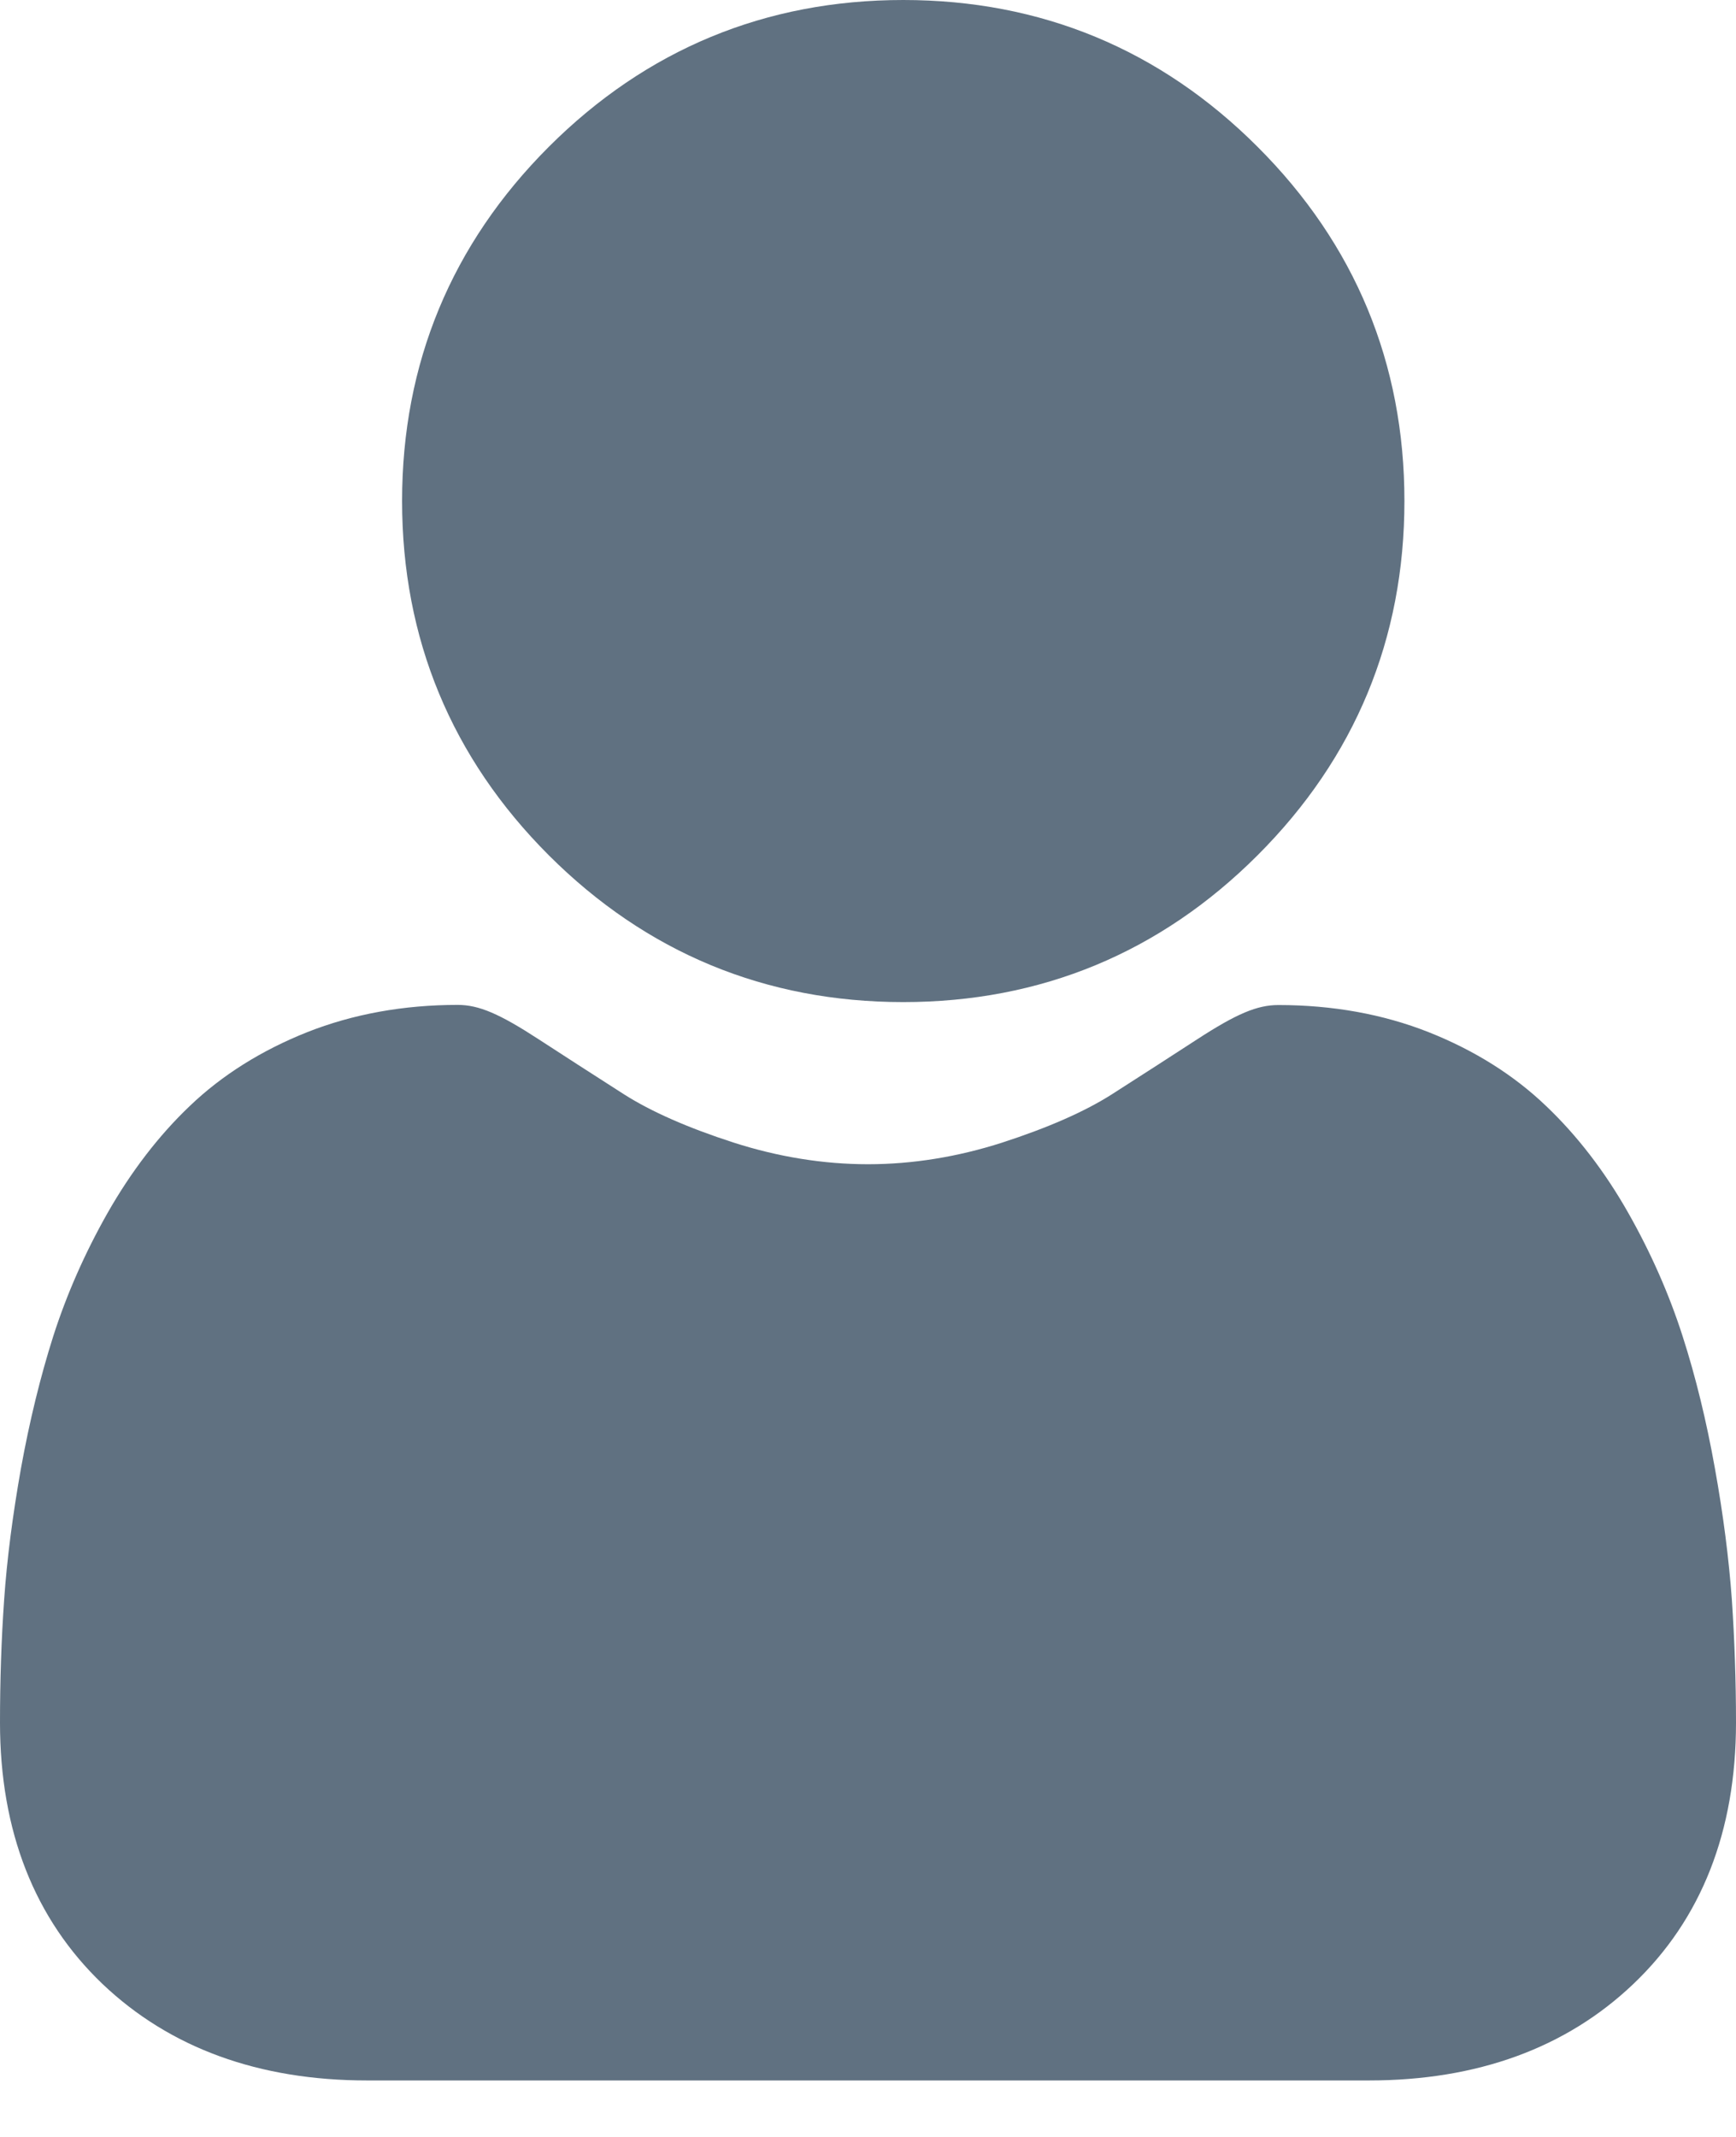 <svg width="13" height="16" viewBox="0 0 13 16" fill="none" xmlns="http://www.w3.org/2000/svg">
<g clip-path="url(#clip0_77_81)">
<path d="M6.764 7.503C7.795 7.503 8.688 7.133 9.417 6.404C10.147 5.675 10.517 4.782 10.517 3.751C10.517 2.721 10.147 1.828 9.417 1.099C8.688 0.37 7.795 0 6.764 0C5.732 0 4.84 0.37 4.11 1.099C3.381 1.828 3.011 2.721 3.011 3.751C3.011 4.782 3.381 5.675 4.11 6.404C4.84 7.133 5.733 7.503 6.764 7.503Z" fill="#607181"/>
<path d="M12.969 11.978C12.947 11.674 12.905 11.343 12.842 10.994C12.779 10.641 12.698 10.308 12.6 10.004C12.499 9.689 12.362 9.379 12.193 9.081C12.018 8.772 11.811 8.503 11.579 8.282C11.337 8.05 11.041 7.864 10.698 7.728C10.356 7.593 9.978 7.525 9.573 7.525C9.414 7.525 9.26 7.59 8.963 7.783C8.78 7.902 8.566 8.04 8.327 8.193C8.123 8.323 7.847 8.444 7.505 8.555C7.172 8.662 6.834 8.717 6.5 8.717C6.166 8.717 5.827 8.662 5.494 8.555C5.153 8.445 4.876 8.323 4.672 8.193C4.436 8.042 4.222 7.904 4.036 7.783C3.74 7.59 3.586 7.524 3.427 7.524C3.021 7.524 2.643 7.593 2.301 7.728C1.959 7.864 1.662 8.05 1.42 8.282C1.188 8.503 0.982 8.772 0.806 9.081C0.637 9.379 0.5 9.689 0.399 10.004C0.302 10.309 0.221 10.641 0.157 10.994C0.095 11.343 0.052 11.674 0.031 11.978C0.01 12.276 0 12.585 0 12.898C0 13.711 0.259 14.369 0.768 14.855C1.272 15.334 1.938 15.577 2.749 15.577H10.251C11.062 15.577 11.728 15.334 12.231 14.855C12.741 14.37 13 13.711 13 12.898C13 12.584 12.989 12.274 12.969 11.978Z" fill="#607181"/>
</g>
<defs>
<clipPath id="clip0_77_81">
<rect width="13" height="16" fill="white"/>
</clipPath>
</defs>
</svg>

